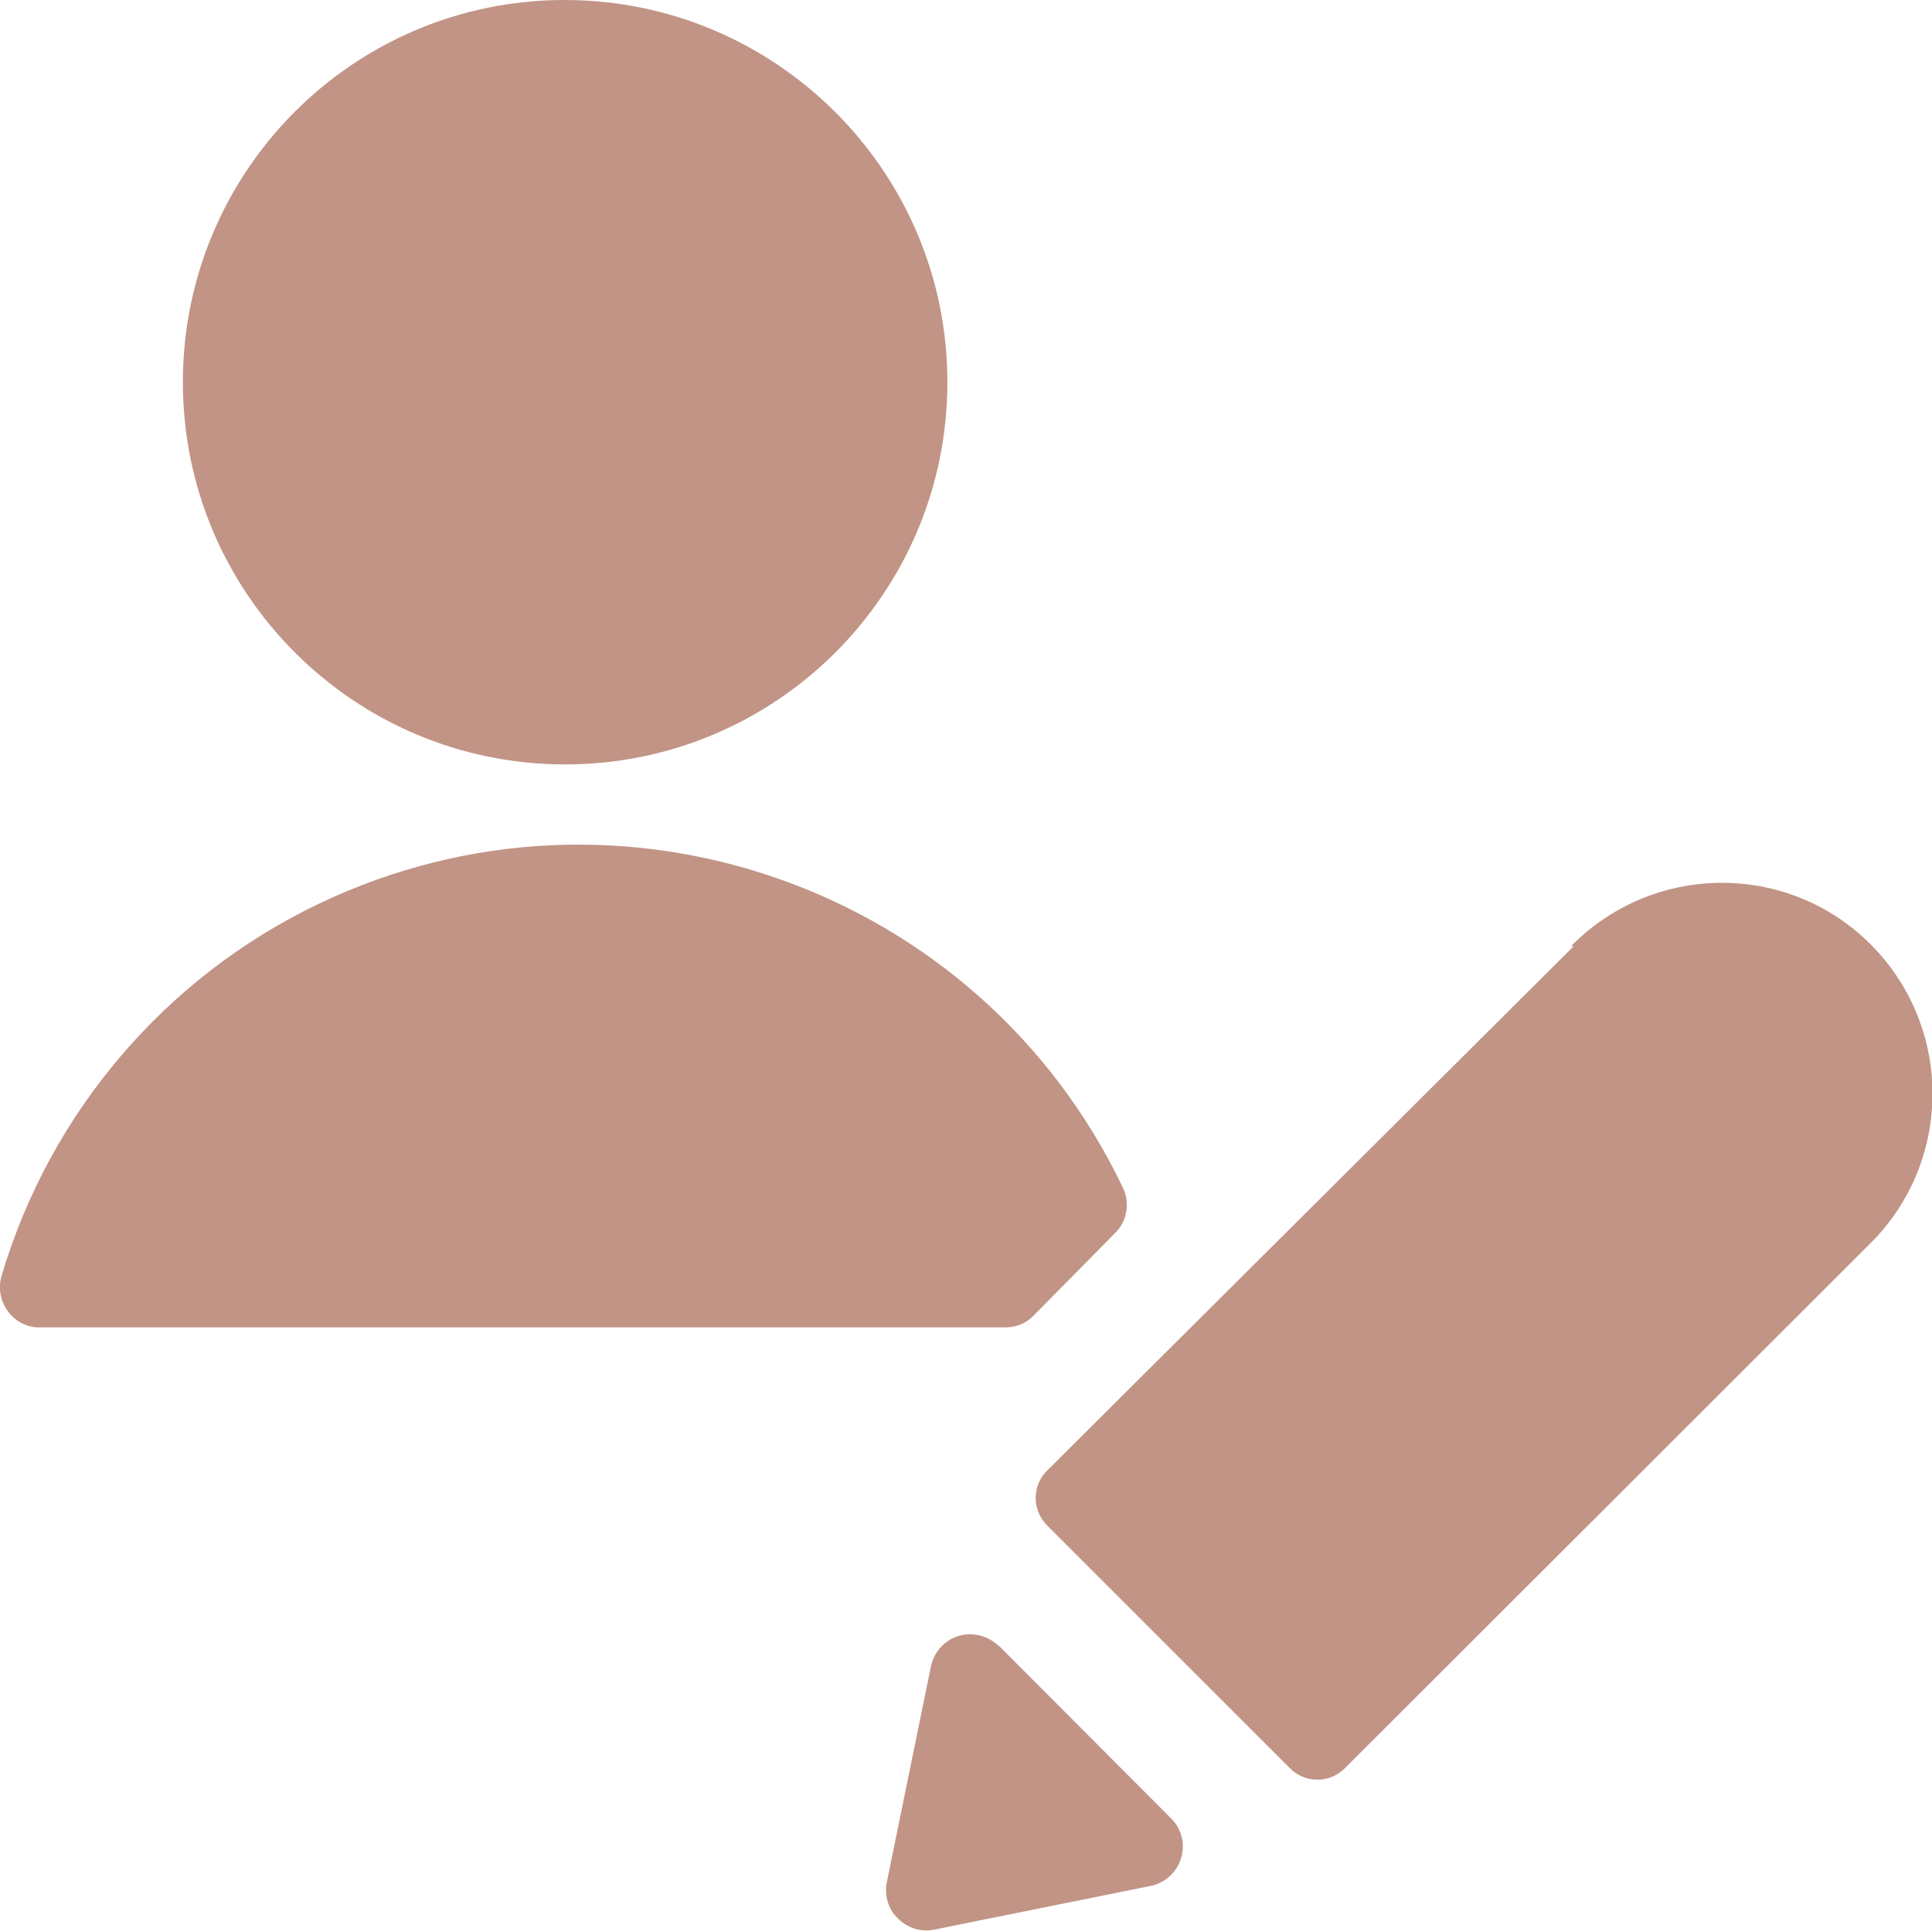 <?xml version="1.0" encoding="UTF-8"?>
<svg id="Layer_2" data-name="Layer 2" xmlns="http://www.w3.org/2000/svg" viewBox="0 0 36.34 36.32">
  <defs>
    <style>
      .cls-1 {
        fill: #c19485;
      }
    </style>
  </defs>
  <g id="Layer_1-2" data-name="Layer 1">
    <g id="Single-Neutral-Actions-Edit-2--Streamline-Ultimate.svg">
      <path id="Path_1104" data-name="Path 1104" class="cls-1" d="M20.97,23.2c.23-.22.29-.57.15-.86-2.7-5.65-9.47-8.04-15.12-5.34C3.11,18.38.94,20.93.03,24c-.07.23-.02.48.12.67.14.19.37.31.61.3h18.16c.2,0,.39-.08.53-.23l1.52-1.54Z"/>
      <path id="Path_1105" data-name="Path 1105" class="cls-1" d="M3.44,7.19c0,3.97,3.22,7.19,7.19,7.19s7.19-3.22,7.19-7.19S14.59,0,10.62,0t0,0C6.65,0,3.44,3.22,3.44,7.19"/>
      <path id="Path_1106" data-name="Path 1106" class="cls-1" d="M29.59,17.81l-9.88,9.84c-.29.27-.31.73-.03,1.03.01.01.02.02.03.03l4.54,4.54c.27.29.73.31,1.03.03.01-.01.02-.02.03-.03l9.85-9.84c1.56-1.53,1.59-4.04.06-5.61s-4.04-1.59-5.61-.06c-.02.02-.04.04-.06.06h.05Z"/>
      <path id="Path_1107" data-name="Path 1107" class="cls-1" d="M18.78,30.96c-.3-.29-.78-.29-1.07.01-.1.1-.17.24-.2.38l-.83,4.06c-.05.25.03.51.21.68.18.18.43.26.68.21l4.06-.82c.27-.05.5-.25.58-.51.09-.27.02-.56-.18-.76l-3.24-3.25Z"/>
    </g>
  </g>
</svg>